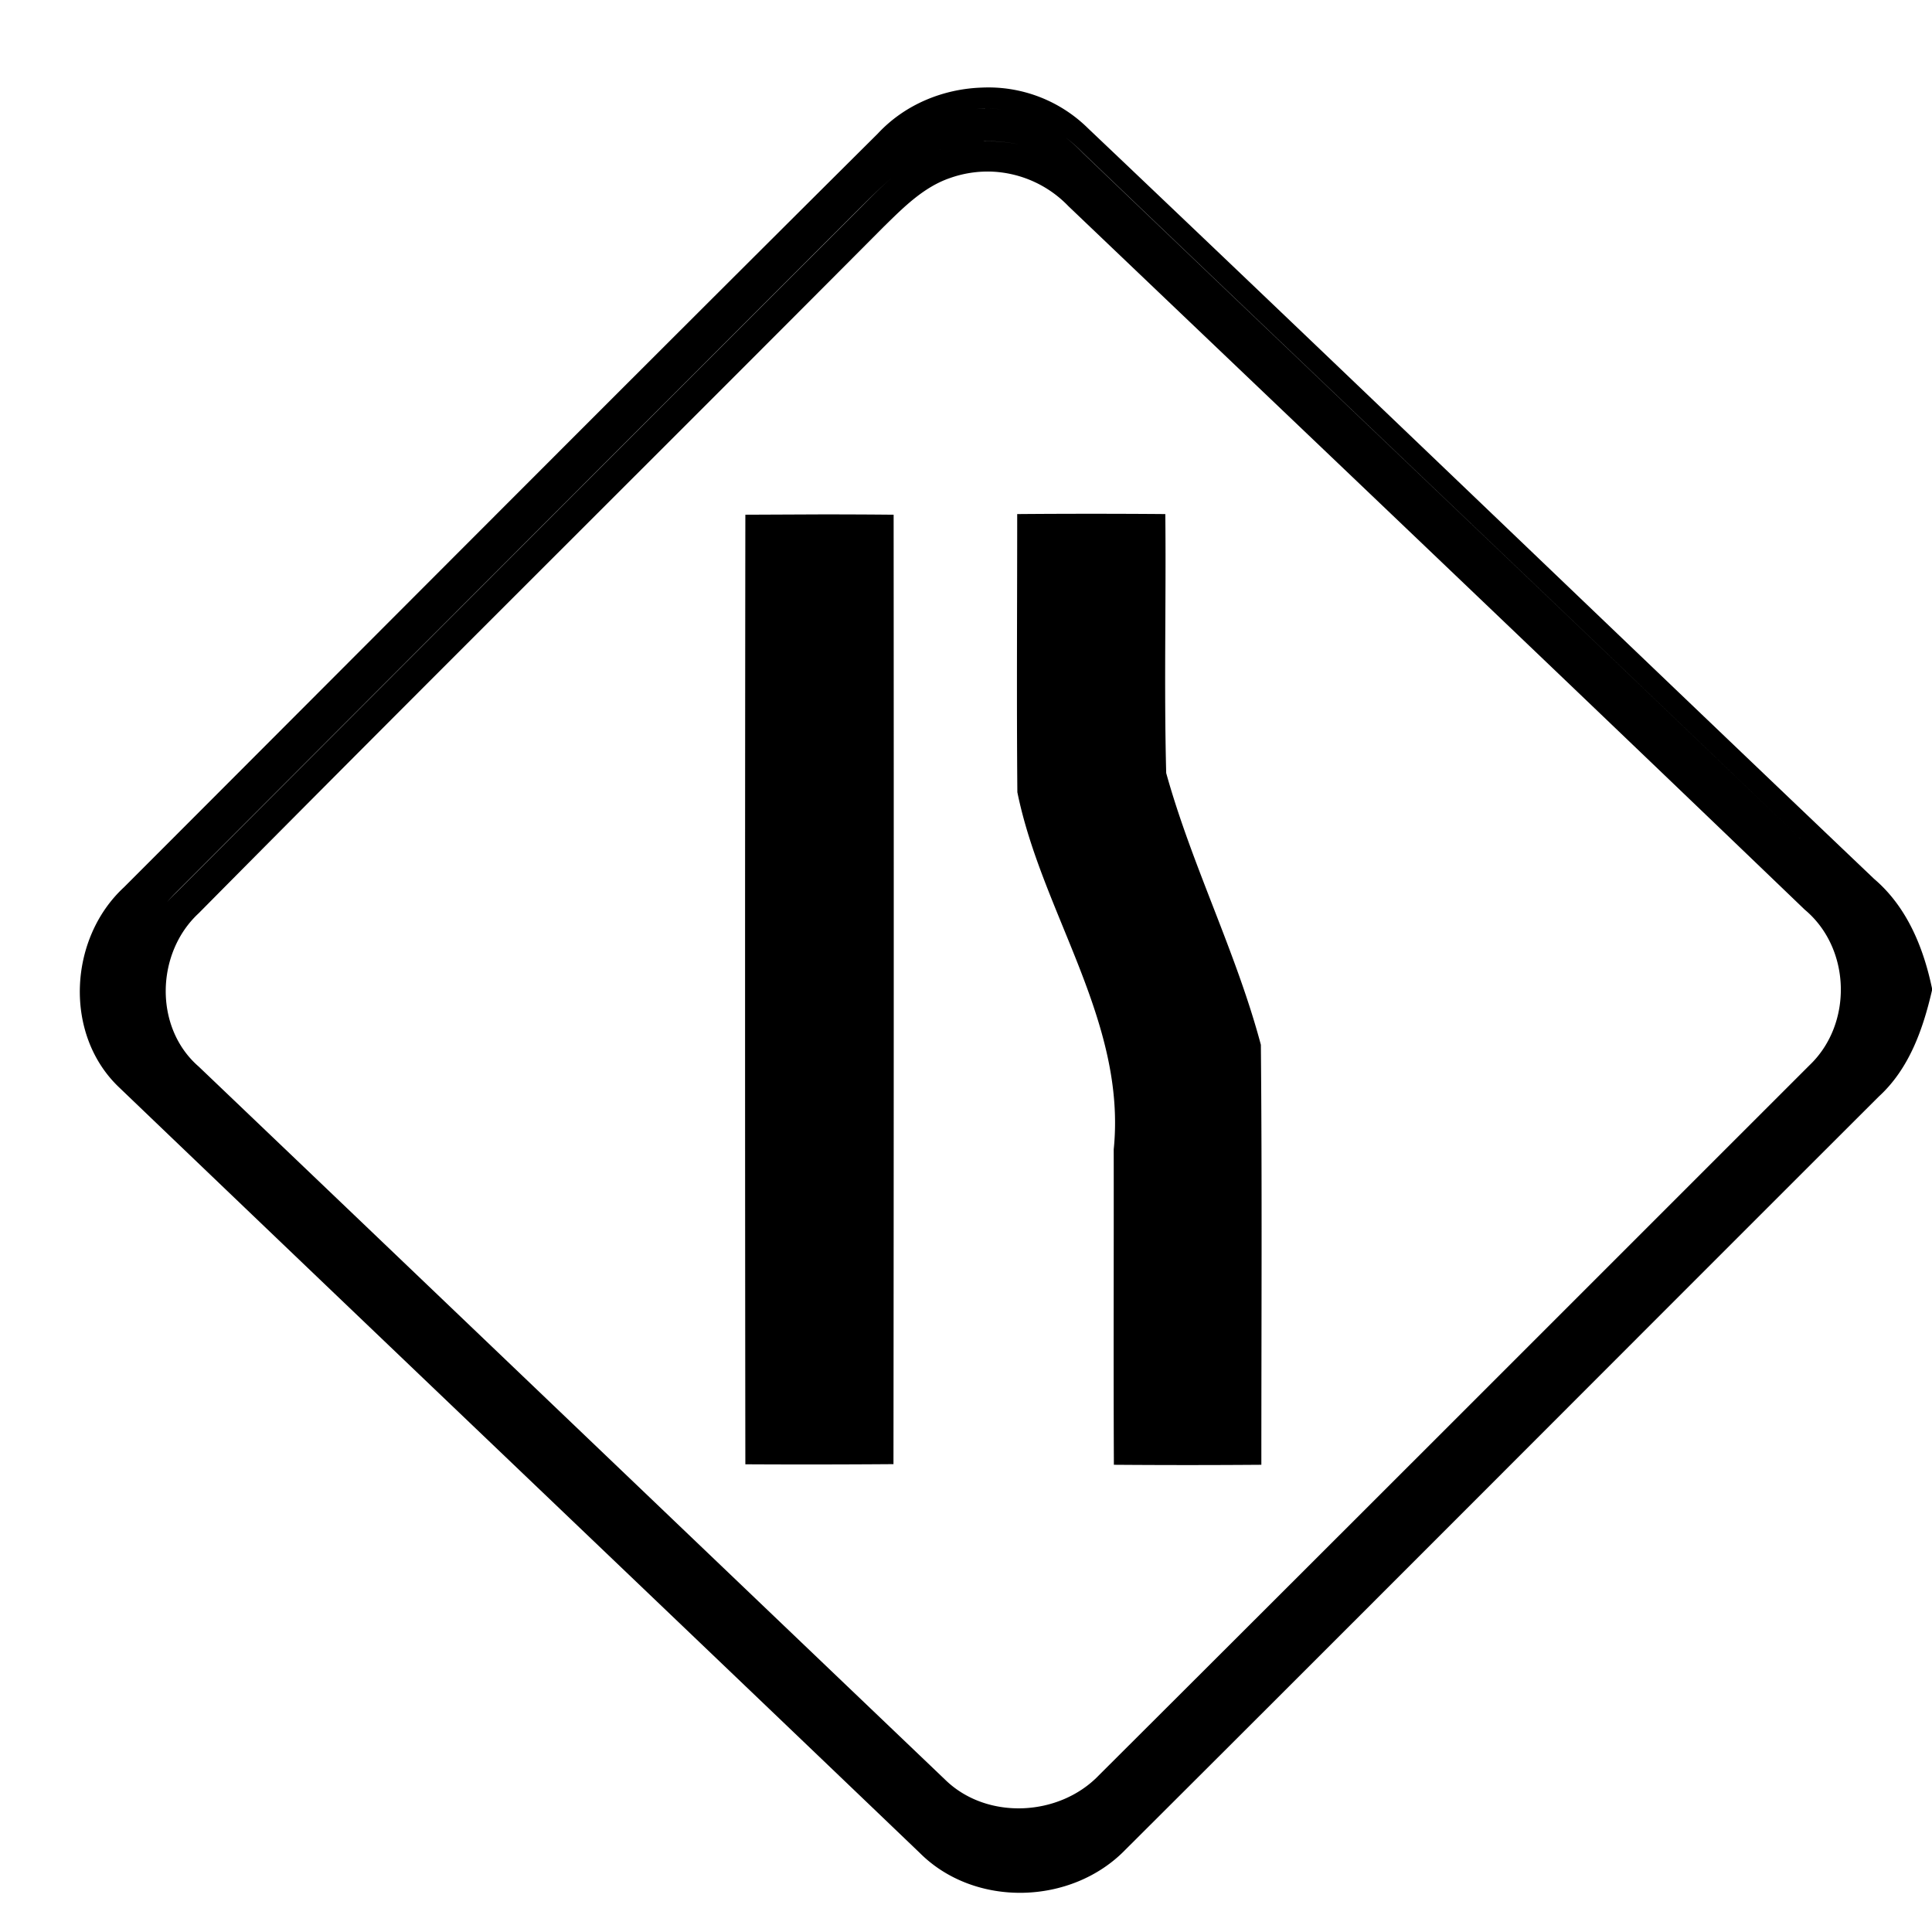 <svg xmlns="http://www.w3.org/2000/svg" width="24" height="24"><path d="M12.2 1.088c-.483.015-.96.21-1.296.572-3.13 3.112-6.245 6.241-9.365 9.363-.689.638-.75 1.834-.055 2.489 3.31 3.172 6.63 6.334 9.942 9.506.684.684 1.886.649 2.554-.04 3.124-3.114 6.238-6.24 9.36-9.357.376-.344.548-.834.66-1.318v-.026c-.107-.51-.313-1.013-.719-1.359-3.258-3.103-6.5-6.224-9.763-9.322a1.76 1.76 0 0 0-1.319-.508m.04.26q.099-.002.196.011a1.3 1.3 0 0 0-.393.008v.002-.002q.1-.017.197-.02m.914.299q.163.112.3.253c3.25 3.112 6.514 6.21 9.755 9.33-3.241-3.12-6.505-6.216-9.756-9.328a2 2 0 0 0-.299-.256m-.933.11a1.8 1.8 0 0 1 .457.044 1.8 1.8 0 0 0-.457-.043m-.541.097h.002v.001zm.644.279a1.4 1.4 0 0 1 .95.43c3.05 2.91 6.105 5.816 9.146 8.738.575.48.6 1.418.059 1.933-2.941 2.94-5.883 5.885-8.827 8.82-.495.516-1.396.56-1.912.053-3.09-2.95-6.18-5.907-9.271-8.857-.558-.484-.533-1.411 0-1.904 2.824-2.853 5.678-5.682 8.51-8.528.243-.238.493-.492.822-.605a1.4 1.4 0 0 1 .523-.08m-1.232.066c-.175.147-.335.318-.496.477a9509 9509 0 0 0-8.399 8.406q-.063.06-.119.123.055-.065.117-.125 4.197-4.205 8.399-8.406c.162-.16.322-.327.498-.475m1.545 4.188c0 1.15-.008 2.303.002 3.455.305 1.503 1.358 2.852 1.197 4.437.002 1.306-.004 2.612.002 3.918q.915.007 1.832 0c0-1.739.01-3.478-.006-5.217-.306-1.15-.858-2.23-1.176-3.376-.028-1.071 0-2.144-.011-3.217a113 113 0 0 0-1.84 0m-2.457.004-.92.004q-.007 5.898 0 11.796.92.005 1.84-.002.006-5.898.002-11.794a87 87 0 0 0-.922-.004m-8.428 6.414"/></svg>